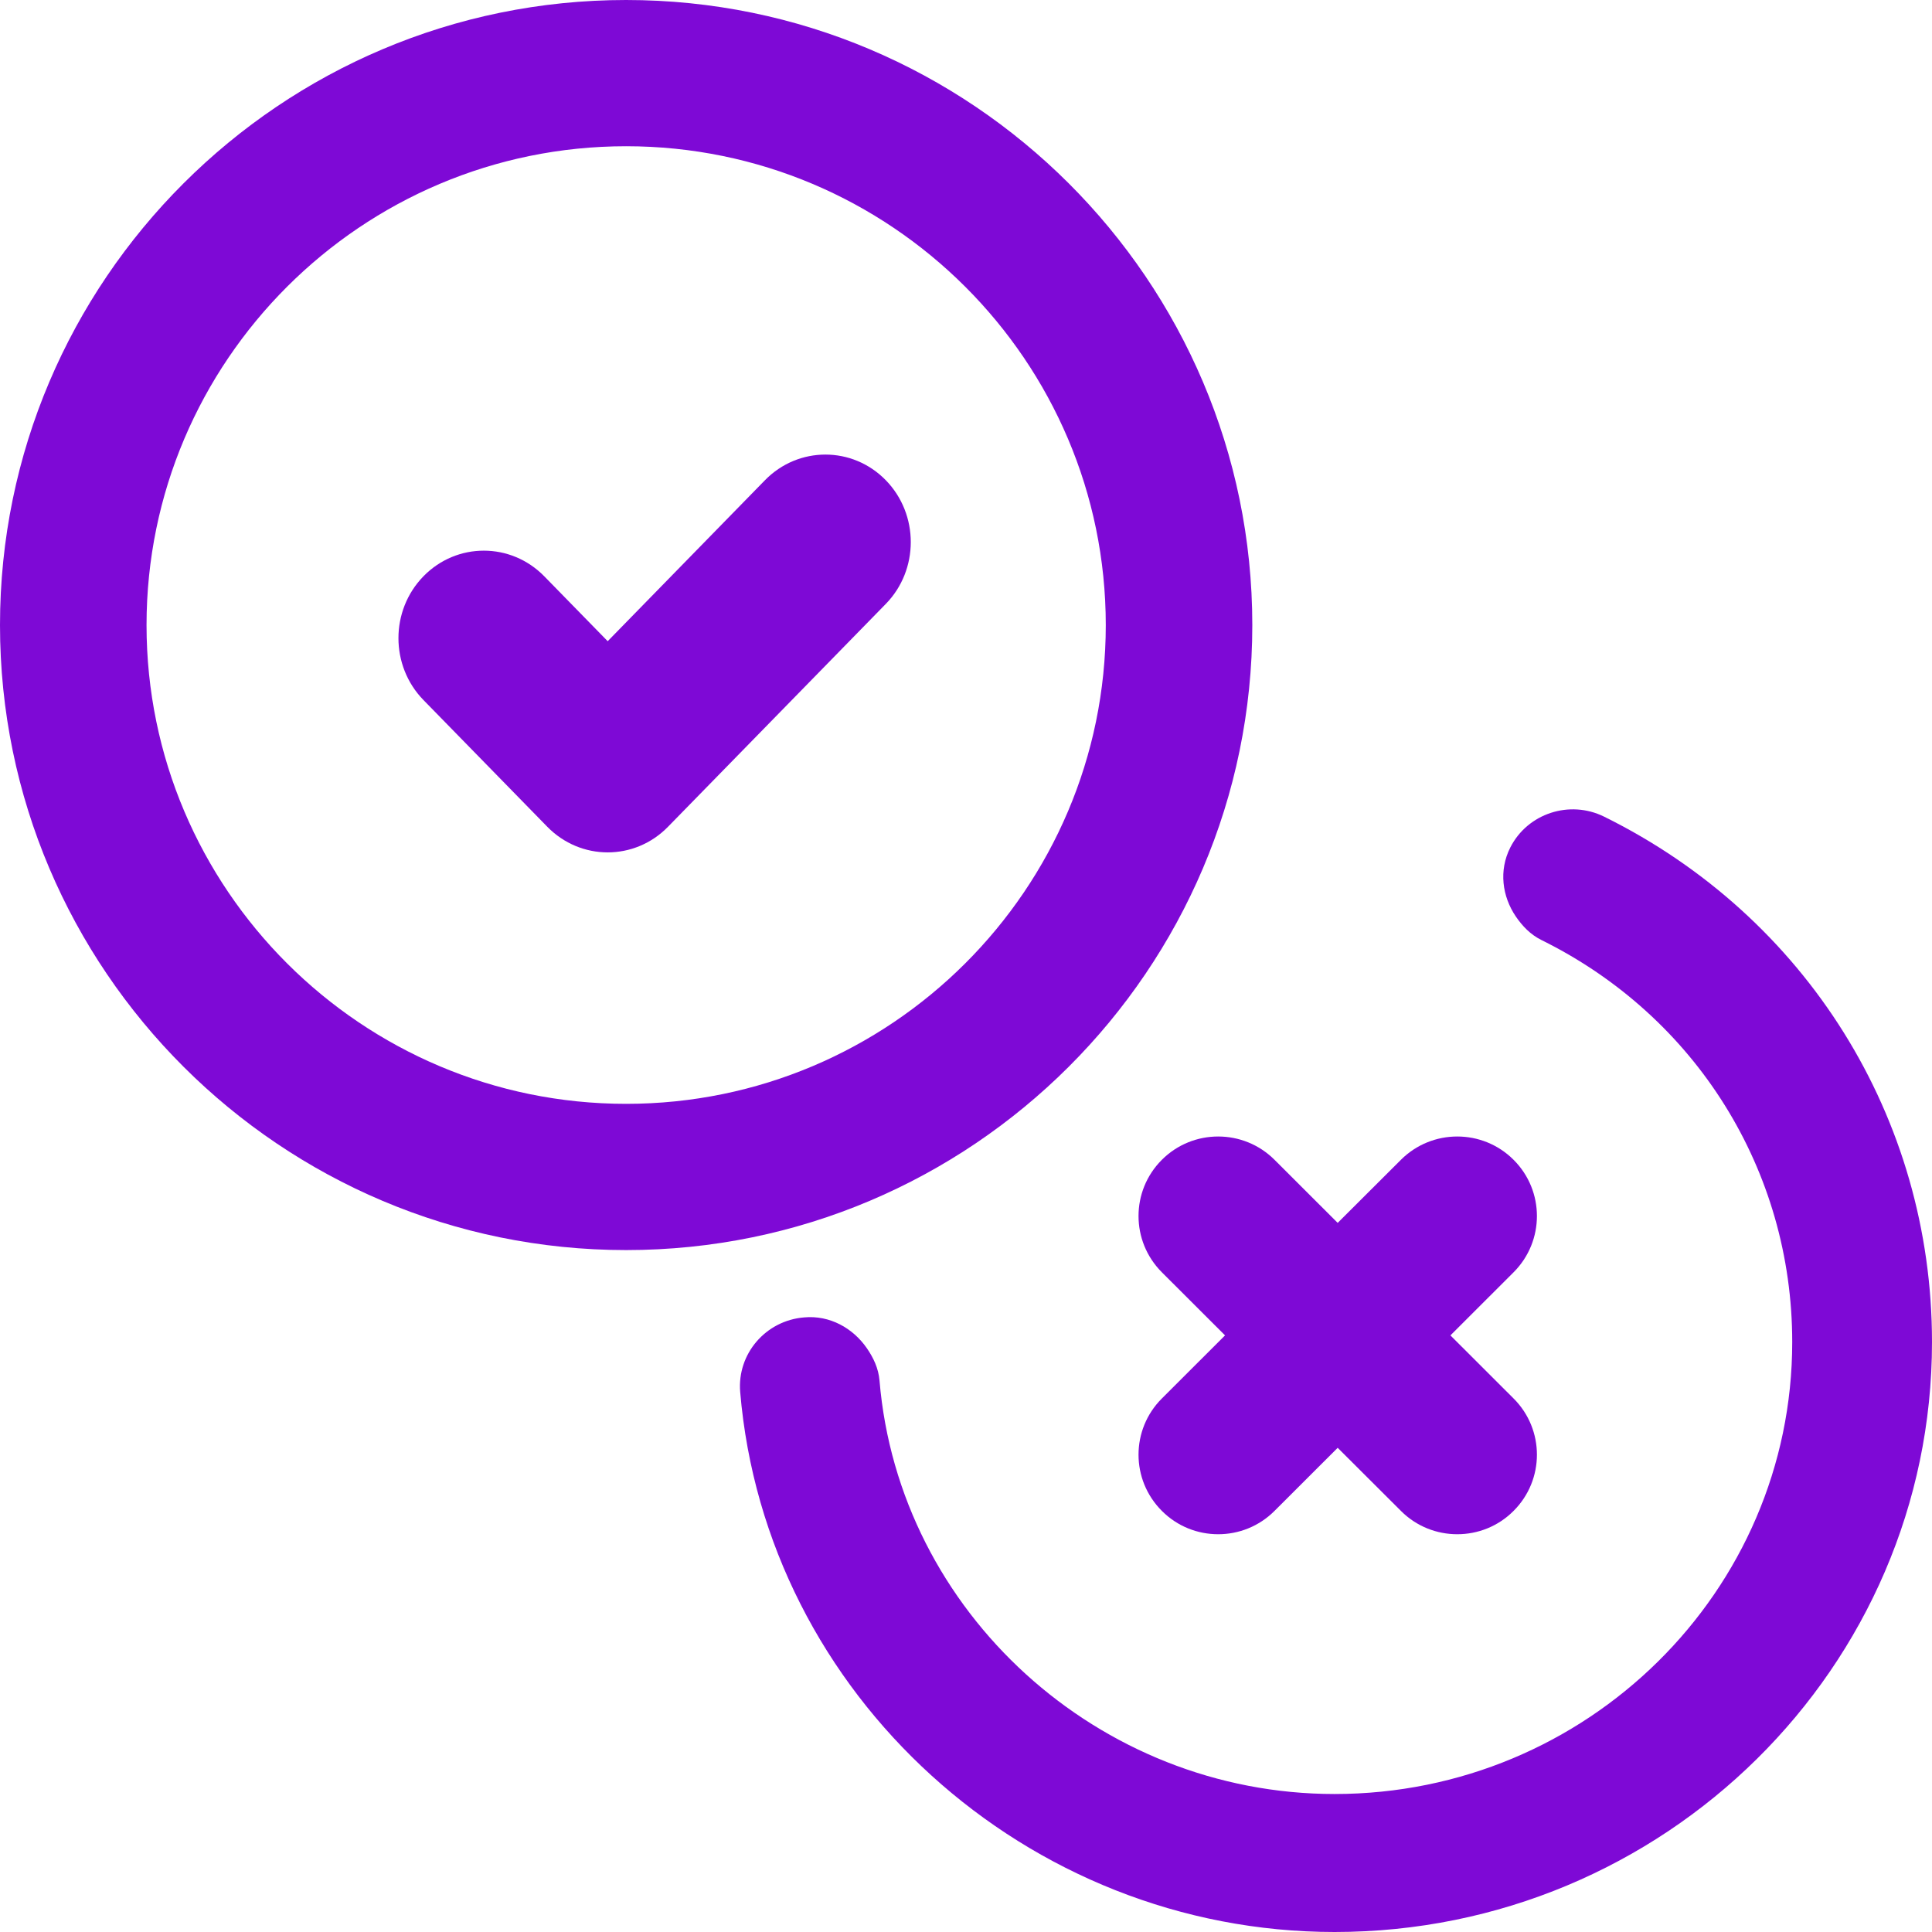 <svg width="26" height="26" viewBox="0 0 26 26" fill="none" xmlns="http://www.w3.org/2000/svg">
<g clip-path="url(#clip0_3904_232)">
<path d="M20.745 12.651C22.826 13.679 24.119 15.752 24.119 18.061C24.119 21.415 21.356 24.143 17.96 24.143C14.787 24.143 12.097 21.698 11.836 18.578C11.822 18.414 11.754 18.272 11.666 18.144C11.479 17.873 11.166 17.697 10.822 17.729C10.304 17.771 9.919 18.22 9.961 18.731C10.303 22.807 13.817 26 17.96 26C22.393 26 26 22.438 26 18.061C26 15.043 24.308 12.334 21.587 10.99C21.123 10.761 20.558 10.946 20.325 11.405C20.168 11.715 20.216 12.063 20.398 12.332C20.486 12.461 20.595 12.577 20.745 12.651Z" fill="#7E09D6"/>
<path d="M15.636 20.333C15.845 20.543 16.119 20.647 16.394 20.647C16.668 20.647 16.942 20.543 17.152 20.333L18.002 19.484L18.853 20.333C19.062 20.543 19.337 20.647 19.611 20.647C19.886 20.647 20.16 20.543 20.369 20.333C20.788 19.915 20.788 19.238 20.369 18.82L19.519 17.971L20.369 17.122C20.788 16.703 20.788 16.026 20.369 15.608C19.951 15.19 19.272 15.19 18.853 15.608L18.002 16.457L17.152 15.608C16.733 15.19 16.054 15.19 15.636 15.608C15.217 16.026 15.217 16.703 15.636 17.122L16.486 17.971L15.636 18.82C15.217 19.238 15.217 19.915 15.636 20.333Z" fill="#7E09D6"/>
<path d="M8.426 0C3.78 0 0 3.774 0 8.412C0 13.05 3.78 16.823 8.426 16.823C13.072 16.823 16.853 13.05 16.853 8.412C16.853 3.774 13.072 0 8.426 0ZM1.972 8.412C1.972 4.859 4.867 1.968 8.426 1.968C11.986 1.968 14.881 4.859 14.881 8.412C14.881 11.965 11.986 14.855 8.426 14.855C4.867 14.855 1.972 11.965 1.972 8.412Z" fill="#7E09D6"/>
<path d="M10.295 6.462L8.178 8.629L7.324 7.755C6.875 7.296 6.147 7.295 5.698 7.756C5.25 8.216 5.25 8.961 5.699 9.421L7.365 11.126C7.59 11.356 7.884 11.471 8.178 11.471C8.472 11.471 8.766 11.356 8.99 11.126L11.92 8.128C12.369 7.669 12.369 6.923 11.921 6.463C11.472 6.002 10.744 6.003 10.295 6.462Z" fill="#7E09D6"/>
</g>
<defs>
<clipPath id="clip0_3904_232">
<rect width="26" height="26" fill="white"/>
</clipPath>
</defs>
</svg>
